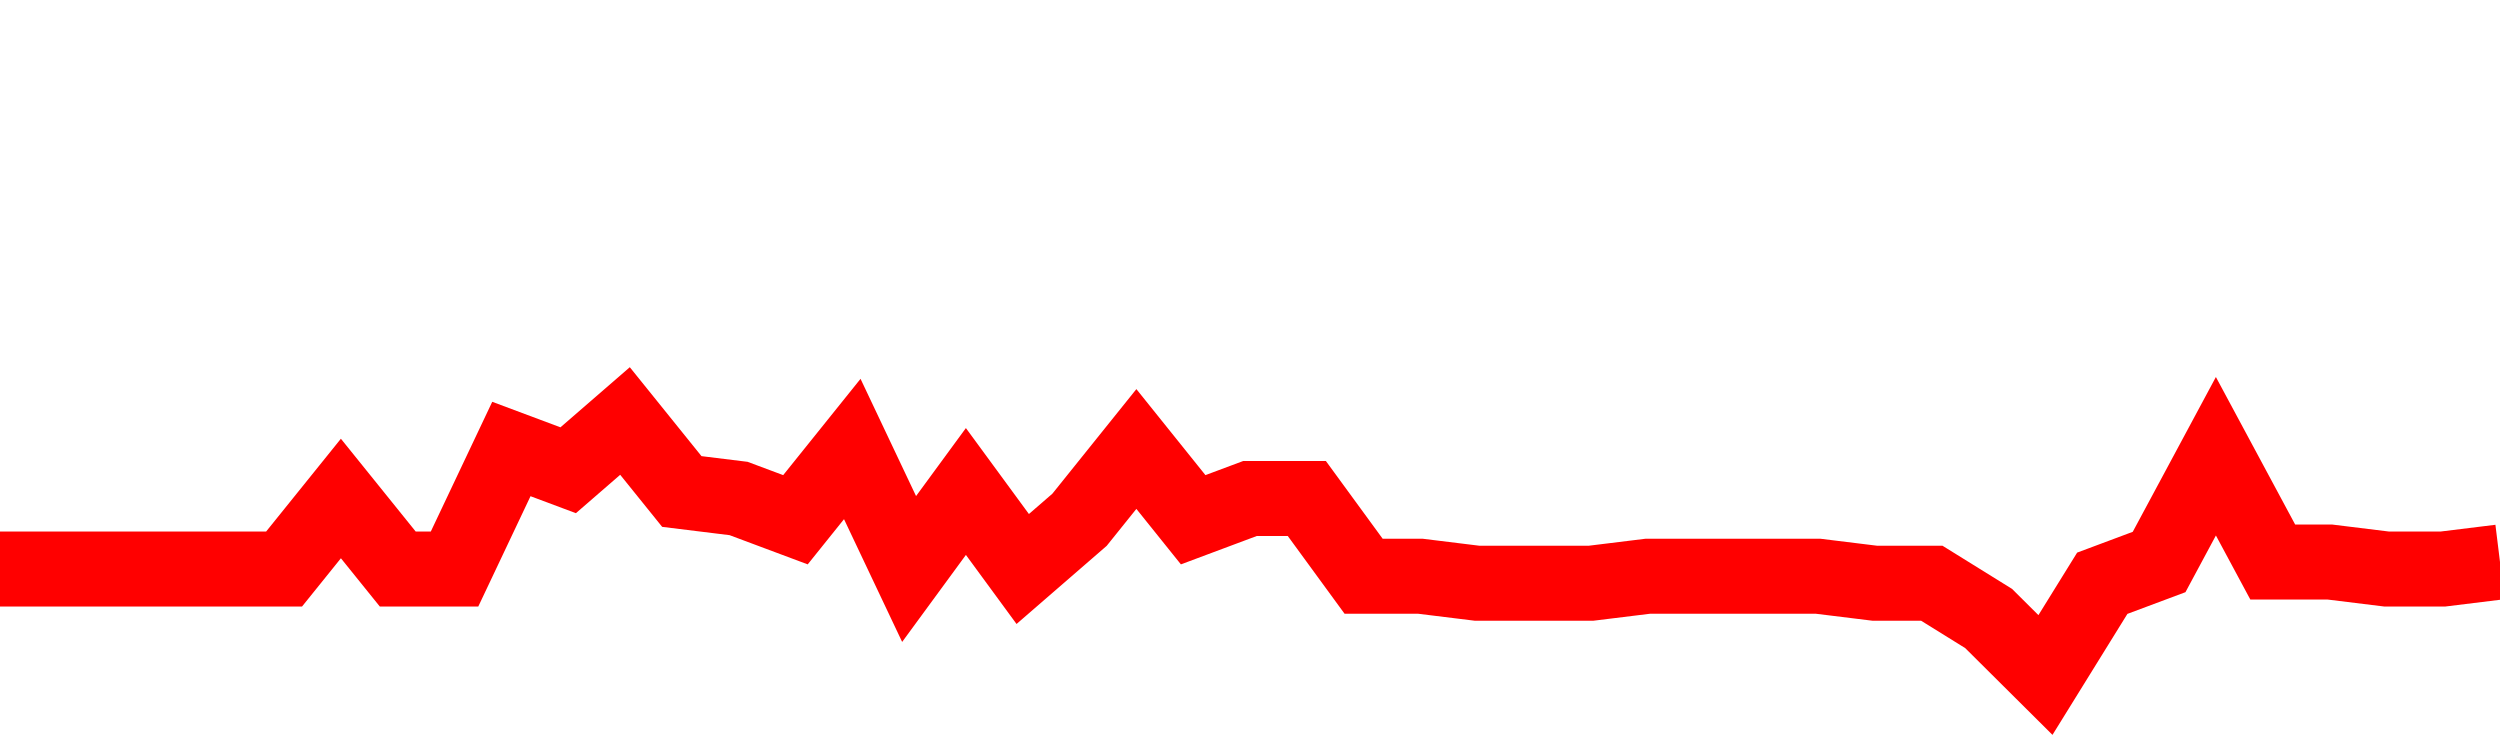 <svg xmlns="http://www.w3.org/2000/svg" xmlns:xlink="http://www.w3.org/1999/xlink" viewBox="0 0 100 30" class="ranking"><path  class="rline" d="M 0 22.76 L 0 22.76 L 2.273 22.76 L 4.545 22.76 L 6.818 22.76 L 9.091 22.76 L 11.364 22.76 L 13.636 19.94 L 15.909 22.76 L 18.182 22.76 L 20.455 17.96 L 22.727 18.81 L 25 16.84 L 27.273 19.66 L 29.545 19.94 L 31.818 20.79 L 34.091 17.96 L 36.364 22.76 L 38.636 19.66 L 40.909 22.76 L 43.182 20.79 L 45.455 17.96 L 47.727 20.79 L 50 19.94 L 52.273 19.94 L 54.545 23.05 L 56.818 23.05 L 59.091 23.33 L 61.364 23.33 L 63.636 23.33 L 65.909 23.05 L 68.182 23.05 L 70.455 23.05 L 72.727 23.05 L 75 23.33 L 77.273 23.33 L 79.545 24.74 L 81.818 27 L 84.091 23.33 L 86.364 22.48 L 88.636 18.25 L 90.909 22.48 L 93.182 22.48 L 95.455 22.76 L 97.727 22.76 L 100 22.48" fill="none" stroke-width="3" stroke="red"></path></svg>